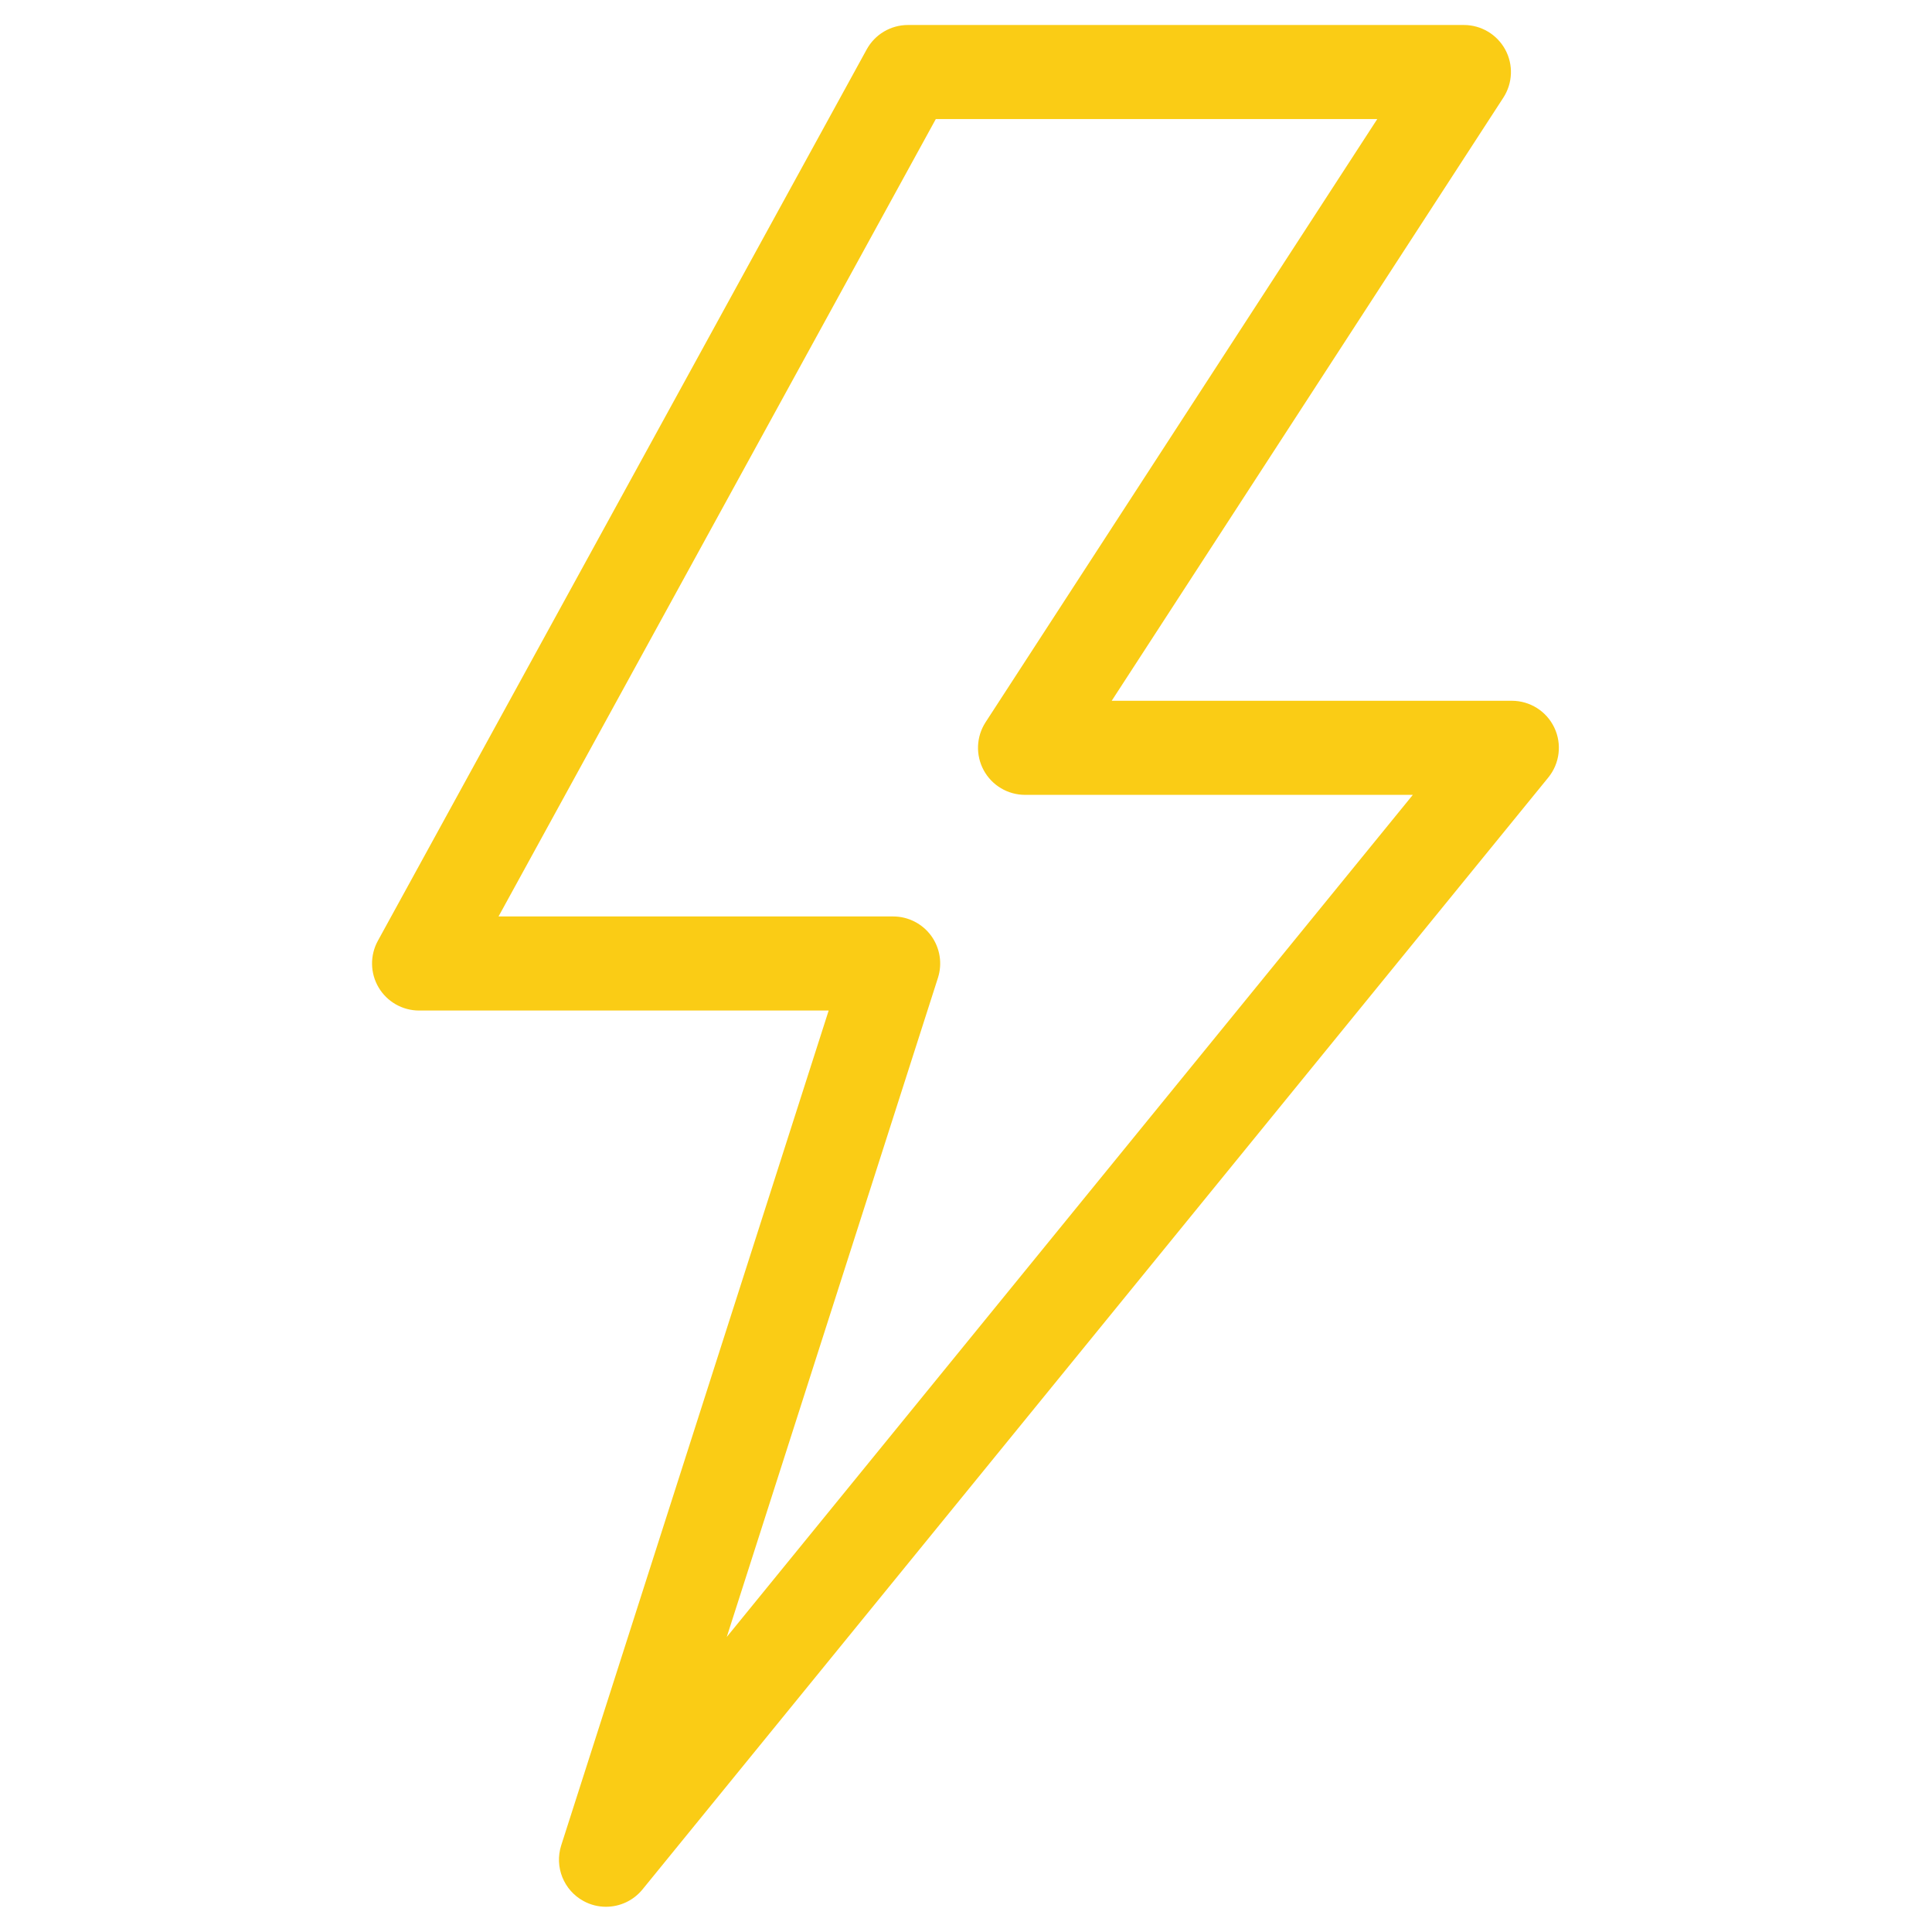 <svg xmlns="http://www.w3.org/2000/svg" xmlns:xlink="http://www.w3.org/1999/xlink" width="500" zoomAndPan="magnify" viewBox="0 0 375 375" height="500" preserveAspectRatio="xMidYMid meet" version="1.2"><defs><clipPath id="c62ca62074"><path d="M 72 4.852 L 303 4.852 L 303 370.102 L 72 370.102 Z M 72 4.852 "/></clipPath></defs><g id="28f3690b08"><path style="fill:none;stroke-width:4;stroke-linecap:butt;stroke-linejoin:miter;stroke:#000000;stroke-opacity:1;stroke-miterlimit:4;" d="M 0 2 L 53.698 2 " transform="matrix(0.75,0,-0,0.75,127.5,186)"/><g clip-rule="nonzero" clip-path="url(#c62ca62074)"><path style=" stroke:none;fill-rule:nonzero;fill:#facc15;fill-opacity:1;" d="M 301.691 141.23 C 300.18 138.047 296.969 136.02 293.445 136.02 L 215.781 136.02 L 291.797 18.957 C 293.621 16.148 293.766 12.566 292.168 9.625 C 290.566 6.684 287.488 4.852 284.141 4.852 L 176.23 4.852 C 172.895 4.852 169.828 6.668 168.223 9.594 L 73.336 182.621 C 71.789 185.453 71.844 188.887 73.488 191.664 C 75.133 194.445 78.121 196.145 81.344 196.145 L 160.844 196.145 L 108.93 358.184 C 107.59 362.363 109.418 366.902 113.273 368.996 C 114.648 369.746 116.145 370.102 117.621 370.102 C 120.297 370.102 122.918 368.93 124.707 366.738 L 300.523 150.914 C 302.746 148.184 303.207 144.414 301.691 141.23 Z M 141.062 317.738 L 182.055 189.797 C 182.945 187.023 182.453 183.988 180.738 181.629 C 179.016 179.277 176.273 177.883 173.359 177.883 L 96.766 177.883 L 181.637 23.113 L 267.324 23.113 L 191.305 140.176 C 189.48 142.984 189.34 146.562 190.938 149.508 C 192.535 152.449 195.617 154.281 198.965 154.281 L 274.23 154.281 Z M 141.062 317.738 "/></g></g></svg>